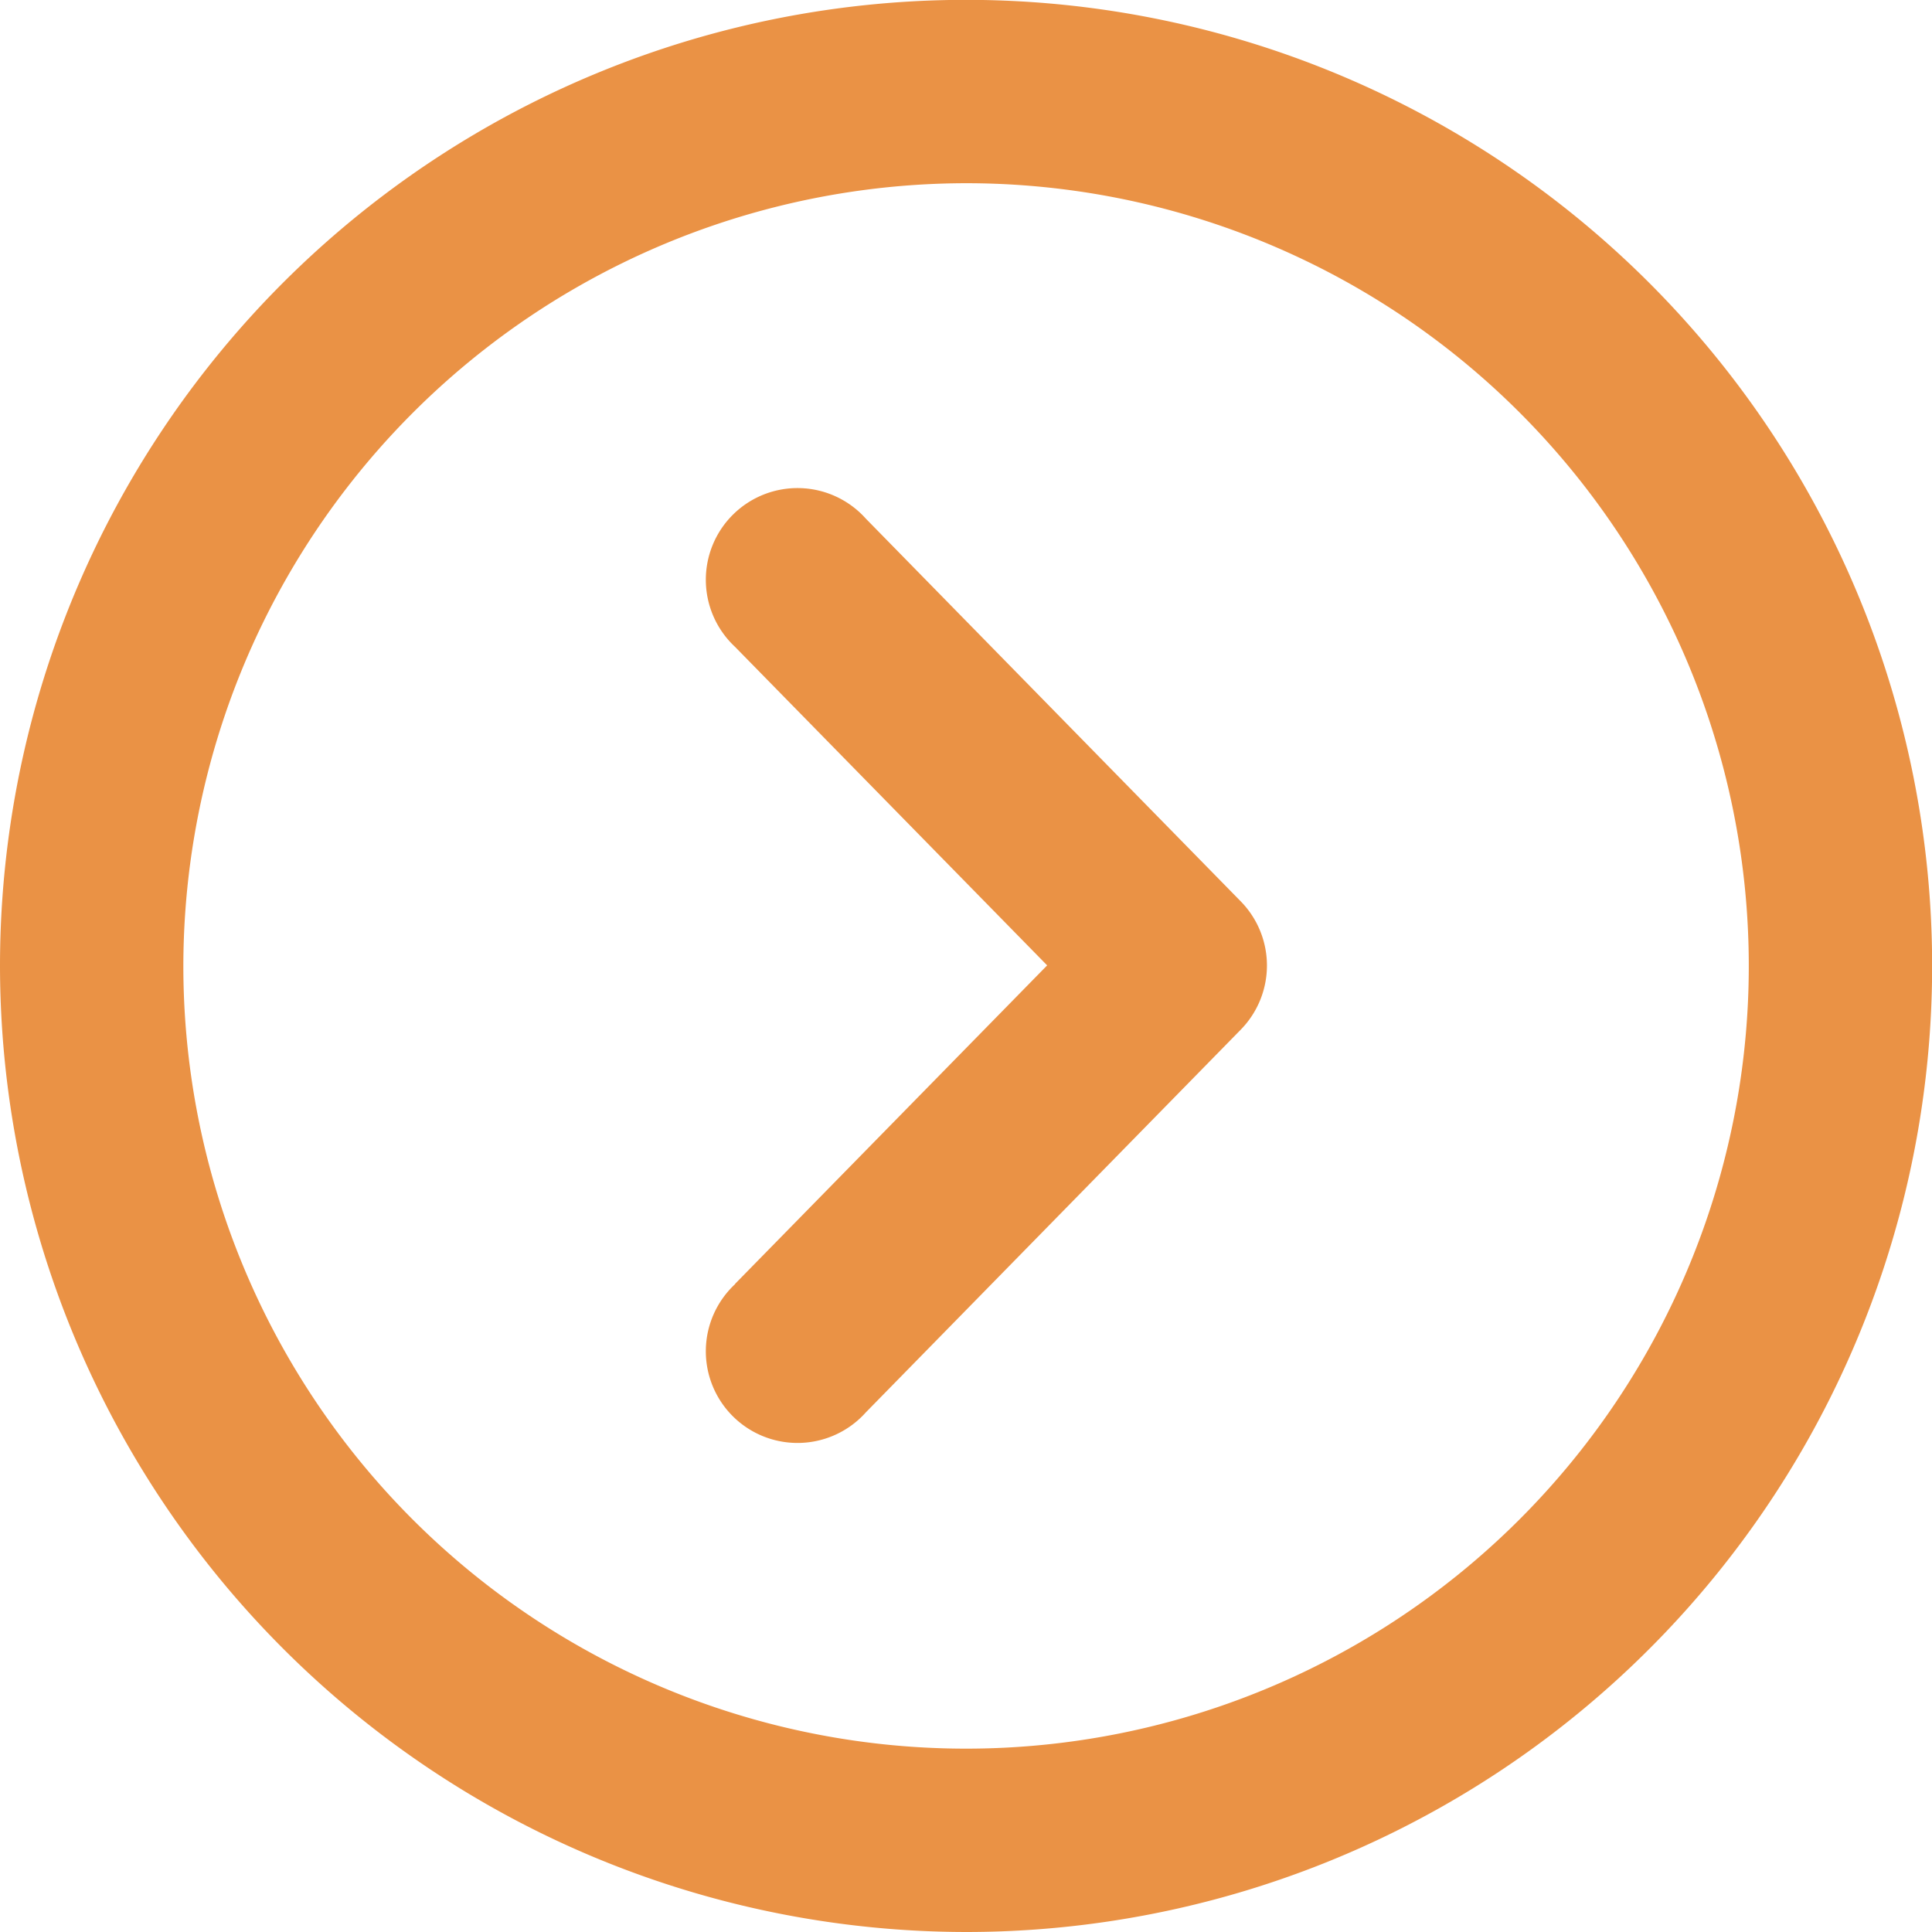 <svg xmlns="http://www.w3.org/2000/svg" width="13.867" height="13.867" viewBox="0 0 13.867 13.867">
  <path id="Arrow" d="M974.092,165.539a6.934,6.934,0,1,0-6.934-6.934A6.941,6.941,0,0,0,974.092,165.539Zm0-12.552a5.618,5.618,0,1,1-5.618,5.618A5.625,5.625,0,0,1,974.092,152.987Zm-1.658,7.9,2.24-2.286-2.24-2.286a.658.658,0,1,1,.939-.92l2.691,2.747a.658.658,0,0,1,0,.92l-2.691,2.747a.658.658,0,1,1-.939-.92Z" transform="translate(-967.158 -151.672)" fill="#ea9245"/>
</svg>
